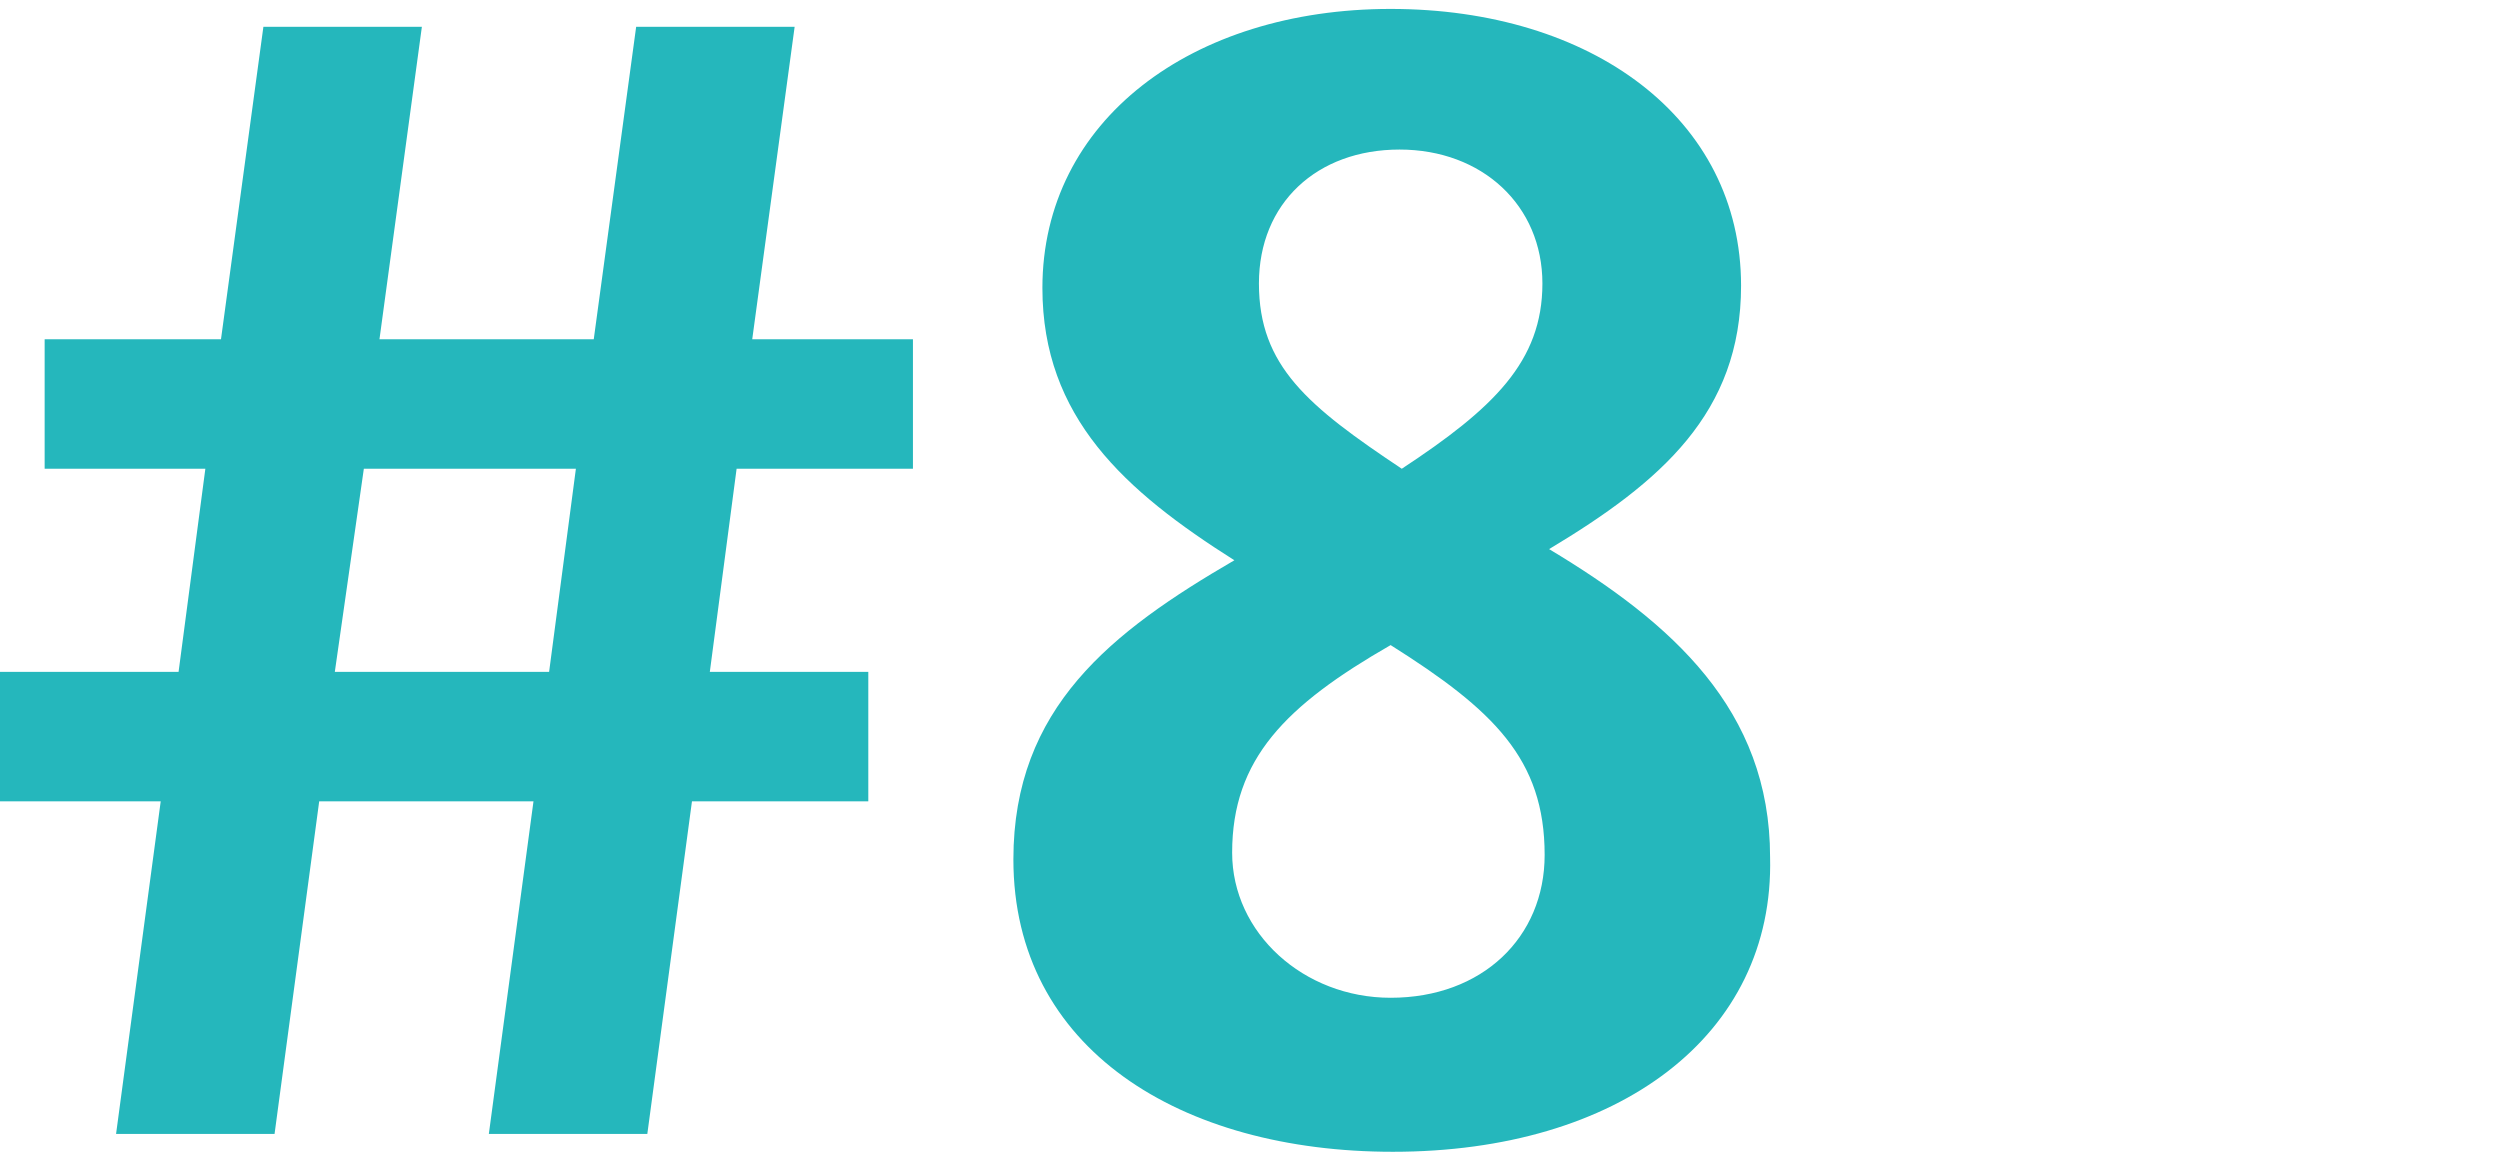 <?xml version="1.0" encoding="utf-8"?>
<!-- Generator: Adobe Illustrator 26.2.1, SVG Export Plug-In . SVG Version: 6.00 Build 0)  -->
<svg version="1.1" id="Warstwa_1" xmlns="http://www.w3.org/2000/svg" xmlns:xlink="http://www.w3.org/1999/xlink" x="0px" y="0px"
	 viewBox="0 0 112 52" style="enable-background:new 0 0 112 52;" xml:space="preserve">
<style type="text/css">
	.st0{fill:#25B7BC;}
</style>
<g>
	<path class="st0" d="M33,21l-1.2,9.1h7.1v5.8H31l-2,14.9h-7.1l2-14.9h-9.6l-2,14.9H5.2l2-14.9H0v-5.8h8L9.2,21H2v-5.8h7.9l1.9-14
		h7.1l-1.9,14h9.6l1.9-14h7.1l-1.9,14h7.2V21H33z M16.3,21L15,30.1h9.6l1.2-9.1H16.3z"/>
	<path class="st0" d="M62.4,51.6c-9.5,0-17-4.6-17-13.1c0-6.8,4.4-10.2,9.9-13.4c-4.9-3.1-8.6-6.4-8.6-12.2
		c0-7.5,6.7-12.5,15.6-12.5c9,0,15.7,4.9,15.7,12.4c0,5.7-3.6,8.8-8.6,11.8c5.5,3.3,9.9,7.2,9.9,13.8C79.5,46.4,72.5,51.6,62.4,51.6
		z M62.3,28.9c-4.7,2.7-7.1,5.1-7.1,9.3c0,3.6,3.2,6.5,7.1,6.5c4.1,0,6.9-2.7,6.9-6.4C69.2,34,66.9,31.8,62.3,28.9z M62.7,6.7
		c-3.7,0-6.3,2.4-6.3,6c0,3.7,2.2,5.5,6.4,8.3c4.1-2.7,6.3-4.8,6.3-8.3S66.4,6.7,62.7,6.7z"/>
</g>
</svg>
